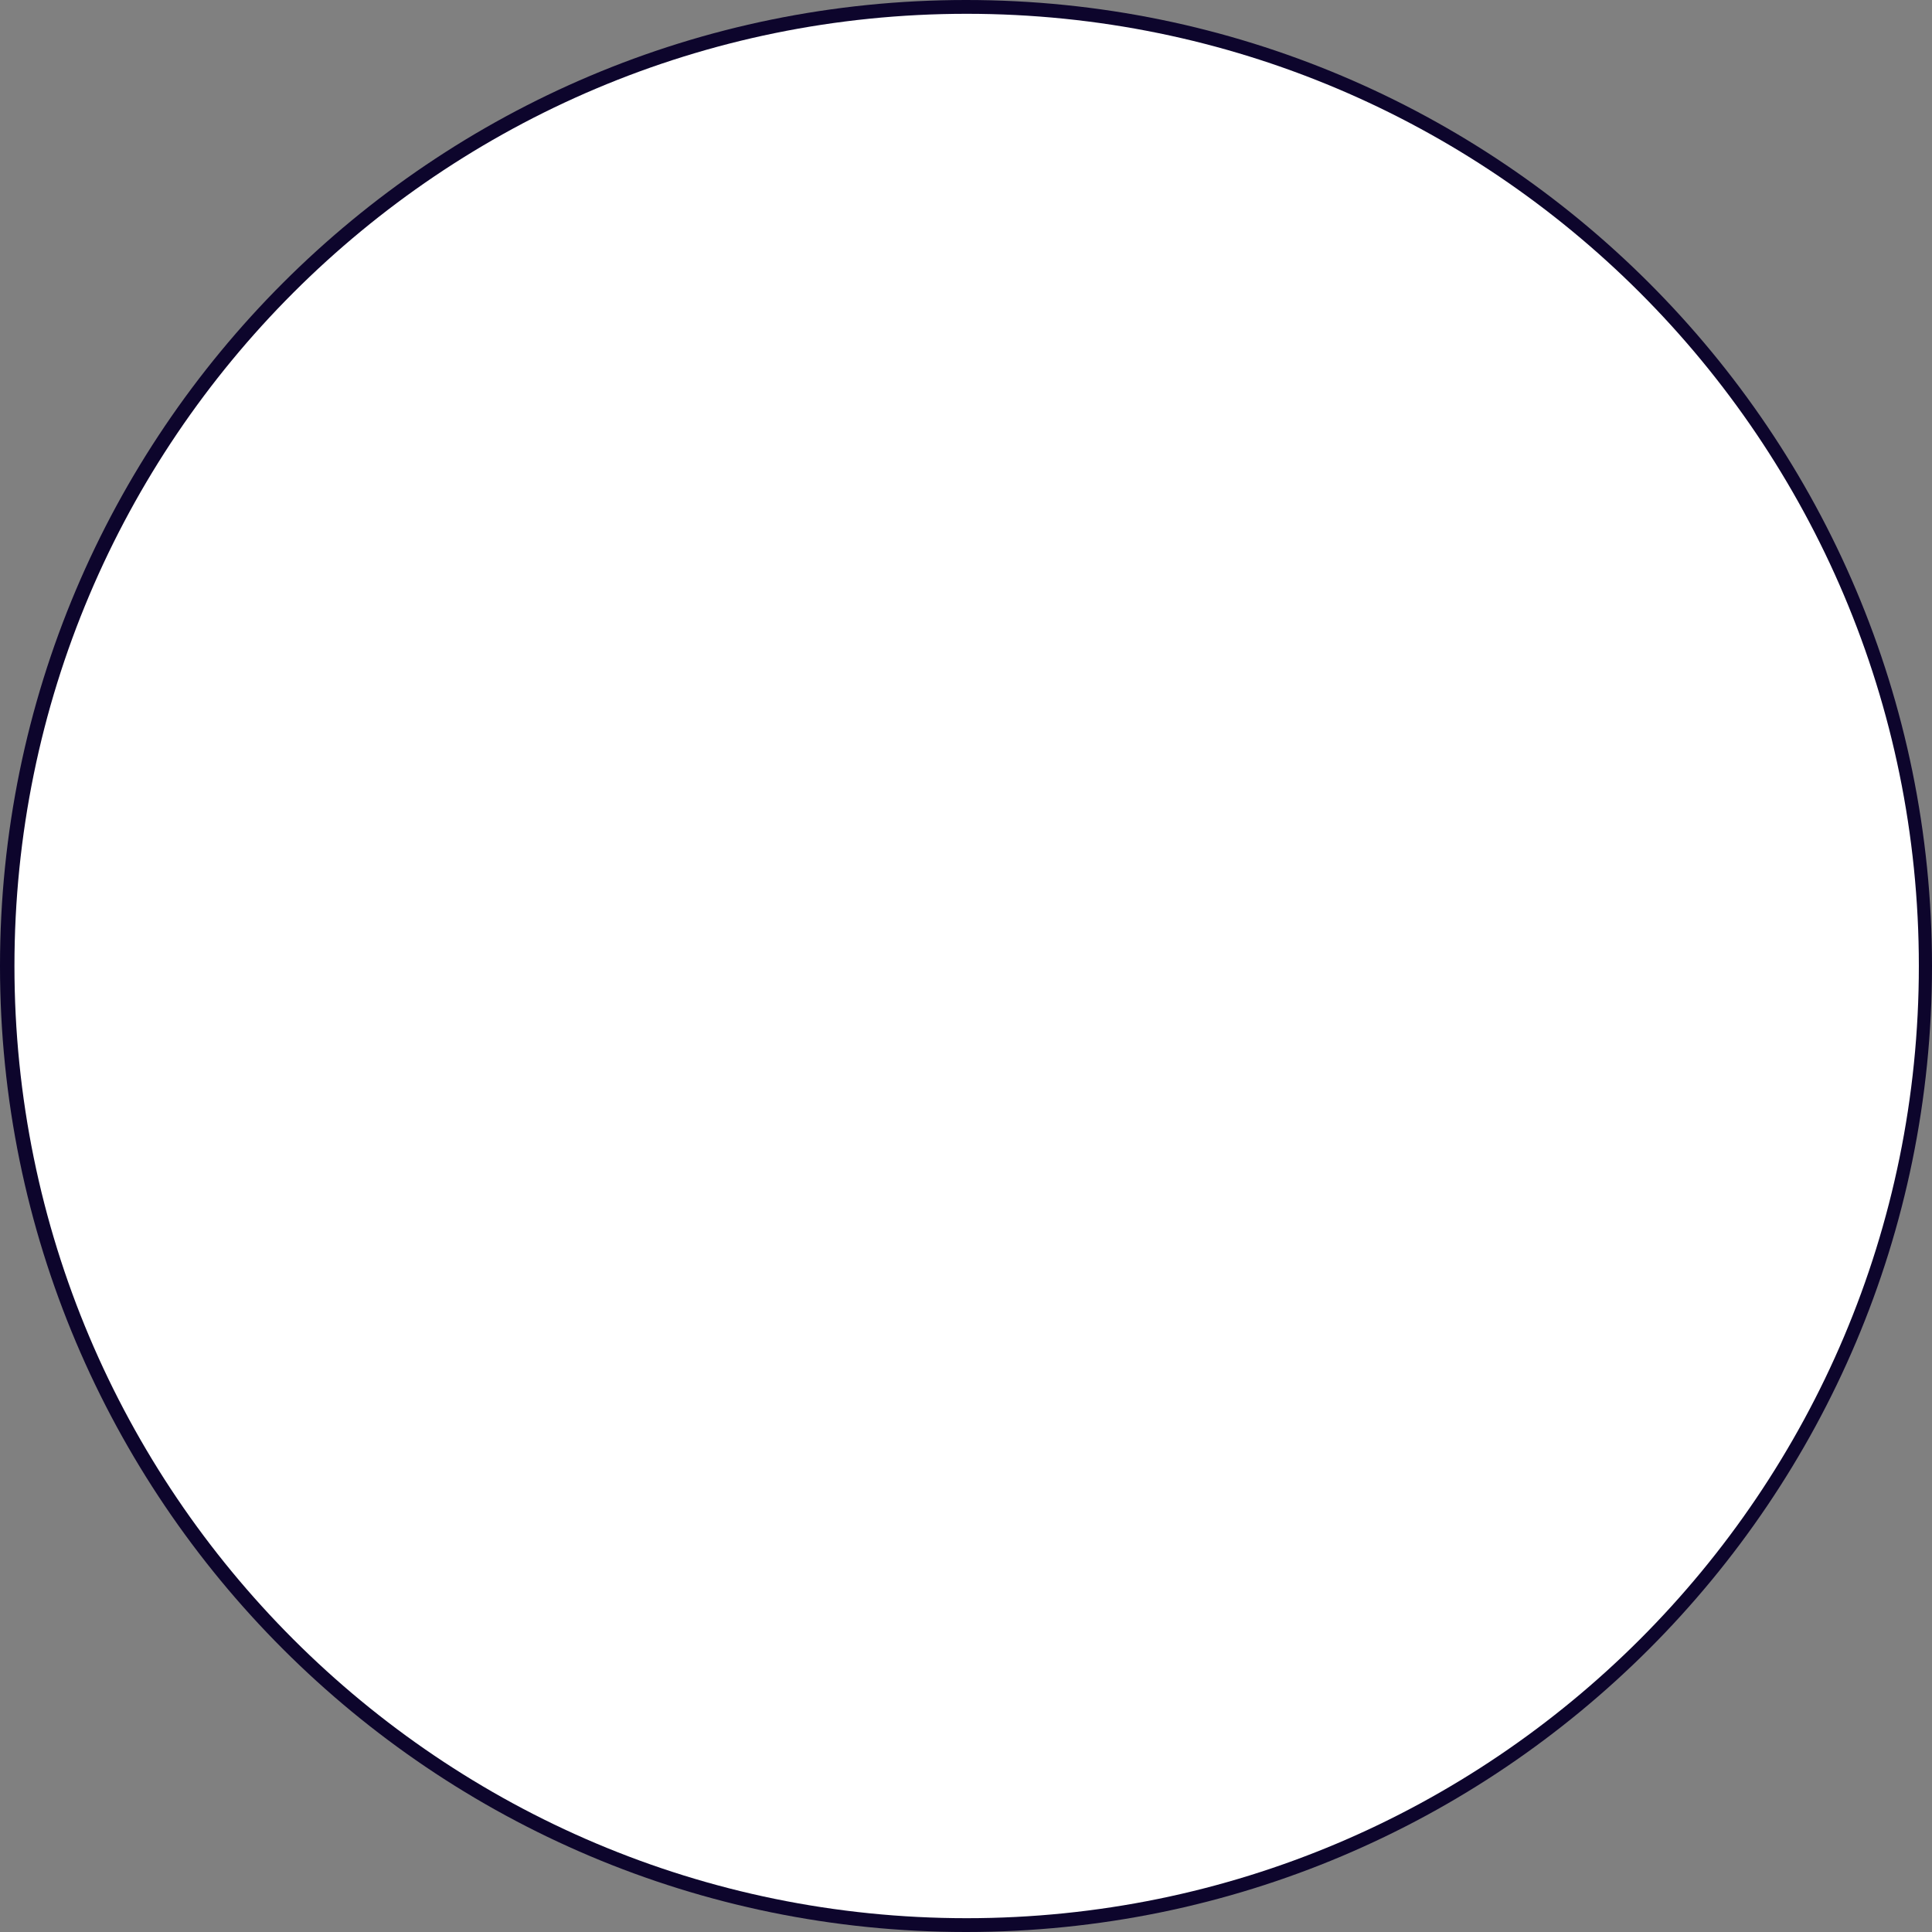 <?xml version="1.0" encoding="UTF-8"?> <svg xmlns="http://www.w3.org/2000/svg" width="535" height="535" viewBox="0 0 535 535" fill="none"><rect x="0" y="0" width="535" height="535" fill="#808080" stroke="none"/> <g style="mix-blend-mode:multiply" opacity="0.15"> <g style="mix-blend-mode:multiply" opacity="0.15"> <g style="mix-blend-mode:multiply" opacity="0.15"> <path fill-rule="evenodd" clip-rule="evenodd" d="M321.457 321.494V374.593C269.868 375.472 231.424 350.575 213.406 335.901V321.685L213.616 321.914C218.462 327.041 223.886 331.587 229.781 335.461C240.337 342.617 252.724 346.596 265.473 346.926H269.199C281.955 346.6 294.348 342.621 304.91 335.461C310.808 331.576 316.238 327.024 321.094 321.895L321.457 321.494Z" fill="#7C3830"></path> </g> </g> </g> <g style="mix-blend-mode:soft-light" opacity="0.4"> <g style="mix-blend-mode:soft-light" opacity="0.4"> <g style="mix-blend-mode:soft-light" opacity="0.4"> <path d="M302.478 420.778C290.944 423.358 279.158 424.638 267.34 424.597C228.247 424.597 195.058 411.625 183.039 391.39L184.472 390.97C195.306 387.836 204.095 385.543 209.617 383.977C211.127 393.664 236.367 401.345 267.321 401.345C298.274 401.345 323.534 393.702 325.063 383.977H325.368C330.833 385.543 339.546 387.798 350.303 390.913L351.602 391.295C345.698 401.307 334.635 409.542 320.229 415.312" fill="white"></path> </g> </g> </g> <g style="mix-blend-mode:soft-light" opacity="0.4"> <g style="mix-blend-mode:soft-light" opacity="0.4"> <g style="mix-blend-mode:soft-light" opacity="0.4"> <path d="M302.478 420.778C290.944 423.358 279.158 424.638 267.34 424.597C228.247 424.597 195.058 411.625 183.039 391.39L184.472 390.97C195.306 387.836 204.095 385.543 209.617 383.977C211.127 393.664 236.367 401.345 267.321 401.345C298.274 401.345 323.534 393.702 325.063 383.977H325.368C330.833 385.543 339.546 387.798 350.303 390.913L351.602 391.295C345.698 401.307 334.635 409.542 320.229 415.312" fill="white"></path> </g> </g> </g> <path fill-rule="evenodd" clip-rule="evenodd" d="M0 267.5C0 119.764 119.764 0 267.5 0C415.234 0 535 119.764 535 267.5C535 415.238 415.234 535 267.5 535C119.764 535 0 415.238 0 267.5ZM527.358 267.5C527.358 123.985 411.016 7.643 267.501 7.643C123.986 7.643 7.644 123.985 7.644 267.5C7.644 411.015 123.986 527.358 267.501 527.358C411.016 527.358 527.358 411.015 527.358 267.5Z" fill="#0D052C"></path> <path fill-rule="evenodd" clip-rule="evenodd" d="M267.678 531.177C413.305 531.177 531.359 413.127 531.359 267.5C531.359 121.874 413.305 3.822 267.678 3.822C122.053 3.822 4 121.874 4 267.5C4 413.127 122.053 531.177 267.678 531.177Z" fill="white"></path> <mask id="mask0" mask-type="alpha" maskUnits="userSpaceOnUse" x="4" y="3" width="528" height="529"> <path fill-rule="evenodd" clip-rule="evenodd" d="M267.678 531.177C413.305 531.177 531.359 413.127 531.359 267.5C531.359 121.874 413.305 3.822 267.678 3.822C122.053 3.822 4 121.874 4 267.5C4 413.127 122.053 531.177 267.678 531.177Z" fill="white"></path> </mask> <g mask="url(#mask0)"> </g> </svg> 